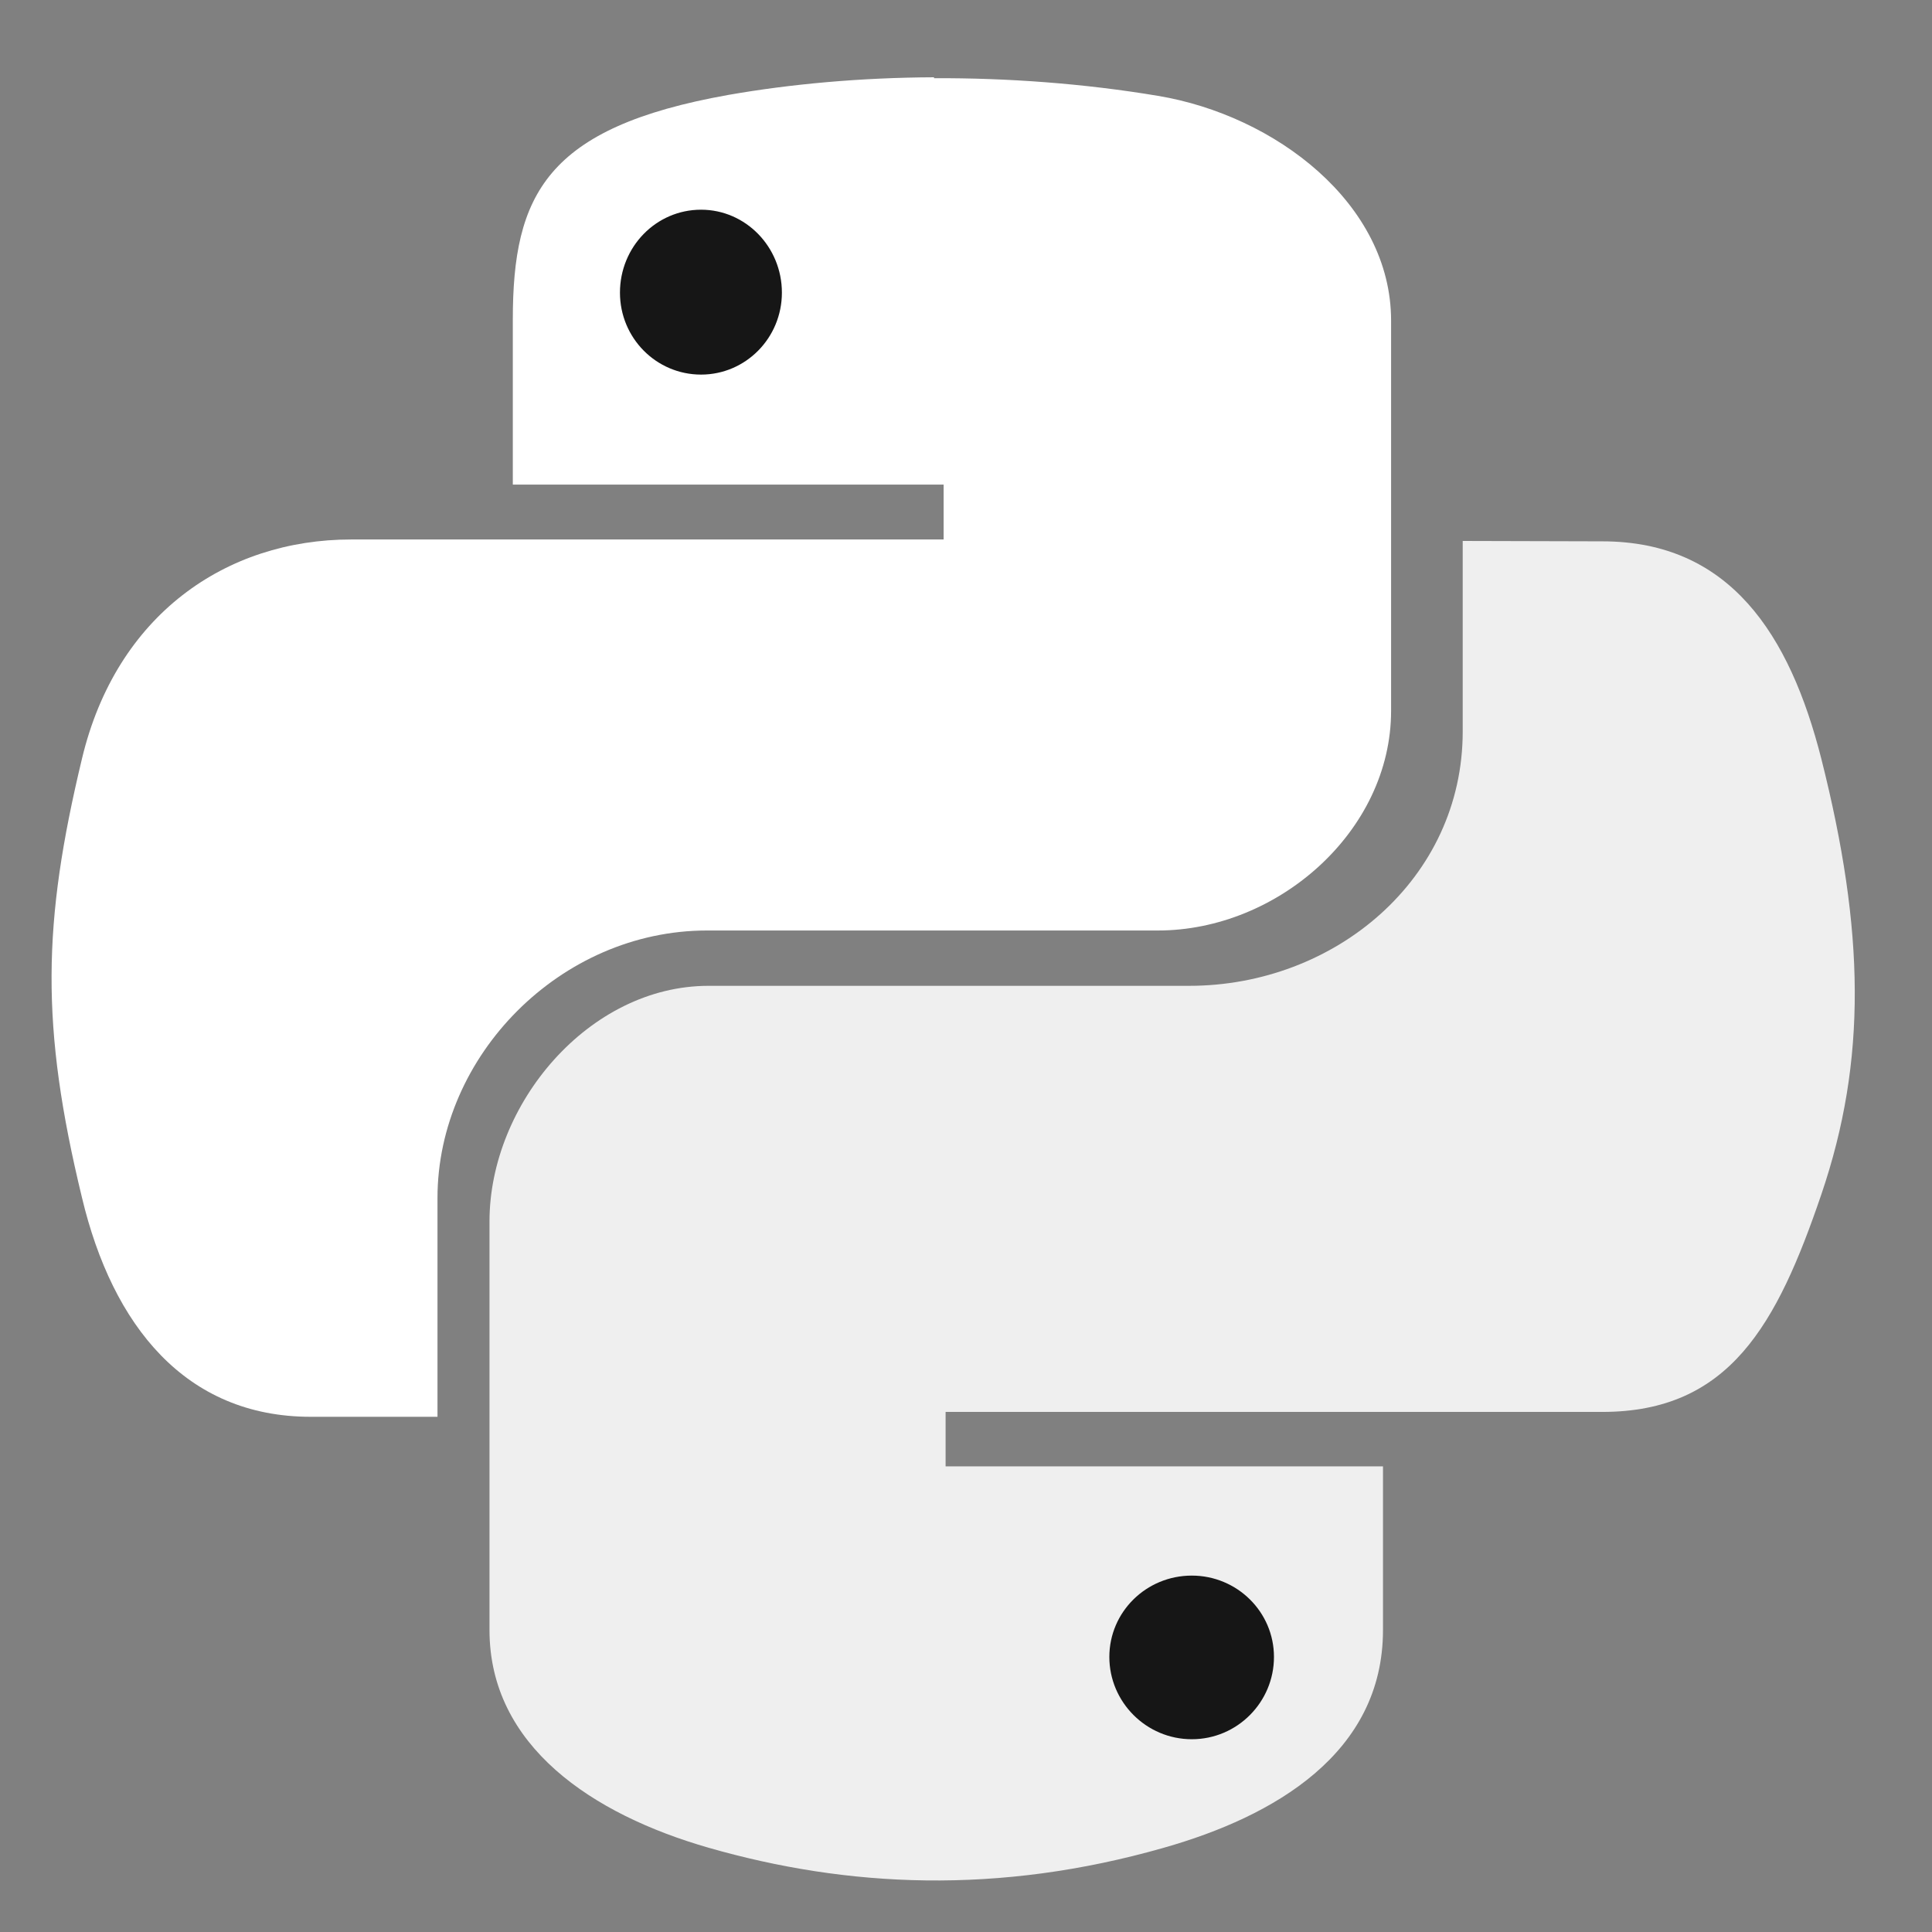 <svg width="72" height="72" viewBox="0 0 72 72" fill="none" xmlns="http://www.w3.org/2000/svg">
<rect x="0" y="0" width="72" height="72" fill="#808080" stroke="none"/>
<path d="M29.761 11.04C29.761 13.425 27.826 15.36 25.441 15.36C23.056 15.36 21.121 13.425 21.121 11.04C21.121 8.655 23.056 6.72 25.441 6.72C27.826 6.72 29.761 8.655 29.761 11.04Z" fill="#161616"/>
<path d="M34.811 2.88C32.071 2.891 29.447 3.133 27.14 3.538C20.348 4.748 19.111 7.264 19.111 11.915V18.06H35.166V20.105H13.087C8.417 20.105 4.334 22.919 3.056 28.27C1.583 34.404 1.505 38.239 3.056 44.635C4.193 49.404 6.913 52.8 11.581 52.8H16.304V44.646C16.304 39.337 20.897 34.677 26.346 34.677H43.153C47.615 34.677 51.842 30.983 51.842 26.489V11.948C51.842 7.584 47.518 4.298 43.153 3.572C40.402 3.111 37.542 2.903 34.805 2.914M26.127 7.815C27.786 7.815 29.139 9.199 29.139 10.905C29.139 12.598 27.786 13.96 26.127 13.96C24.458 13.96 23.104 12.598 23.104 10.905C23.104 9.202 24.447 7.815 26.127 7.815Z" fill="white"/>
<path d="M48.96 61.92C48.96 64.305 47.028 66.24 44.646 66.24C42.253 66.24 40.32 64.305 40.32 61.92C40.32 59.535 42.253 57.6 44.646 57.6C47.028 57.6 48.96 59.535 48.96 61.92Z" fill="#161616"/>
<path d="M54.511 20.16V27.26C54.511 32.758 49.744 36.739 44.313 36.739H26.404C21.944 36.739 18.242 41.145 18.242 45.52V60.745C18.242 65.076 22.085 67.617 26.404 68.859C31.57 70.342 37.197 70.626 43.377 68.859C47.485 67.692 51.54 65.347 51.54 60.745V54.647H35.24V52.618H59.713C64.45 52.618 66.223 49.368 67.875 44.515C69.581 39.509 69.494 34.687 67.875 28.276C66.697 23.642 64.461 20.174 59.713 20.174M44.415 58.718C46.101 58.718 47.477 60.07 47.477 61.75C47.477 63.431 46.112 64.816 44.415 64.816C42.718 64.816 41.342 63.431 41.342 61.75C41.342 60.07 42.718 58.718 44.415 58.718Z" fill="#EFEFEF"/>
</svg>
